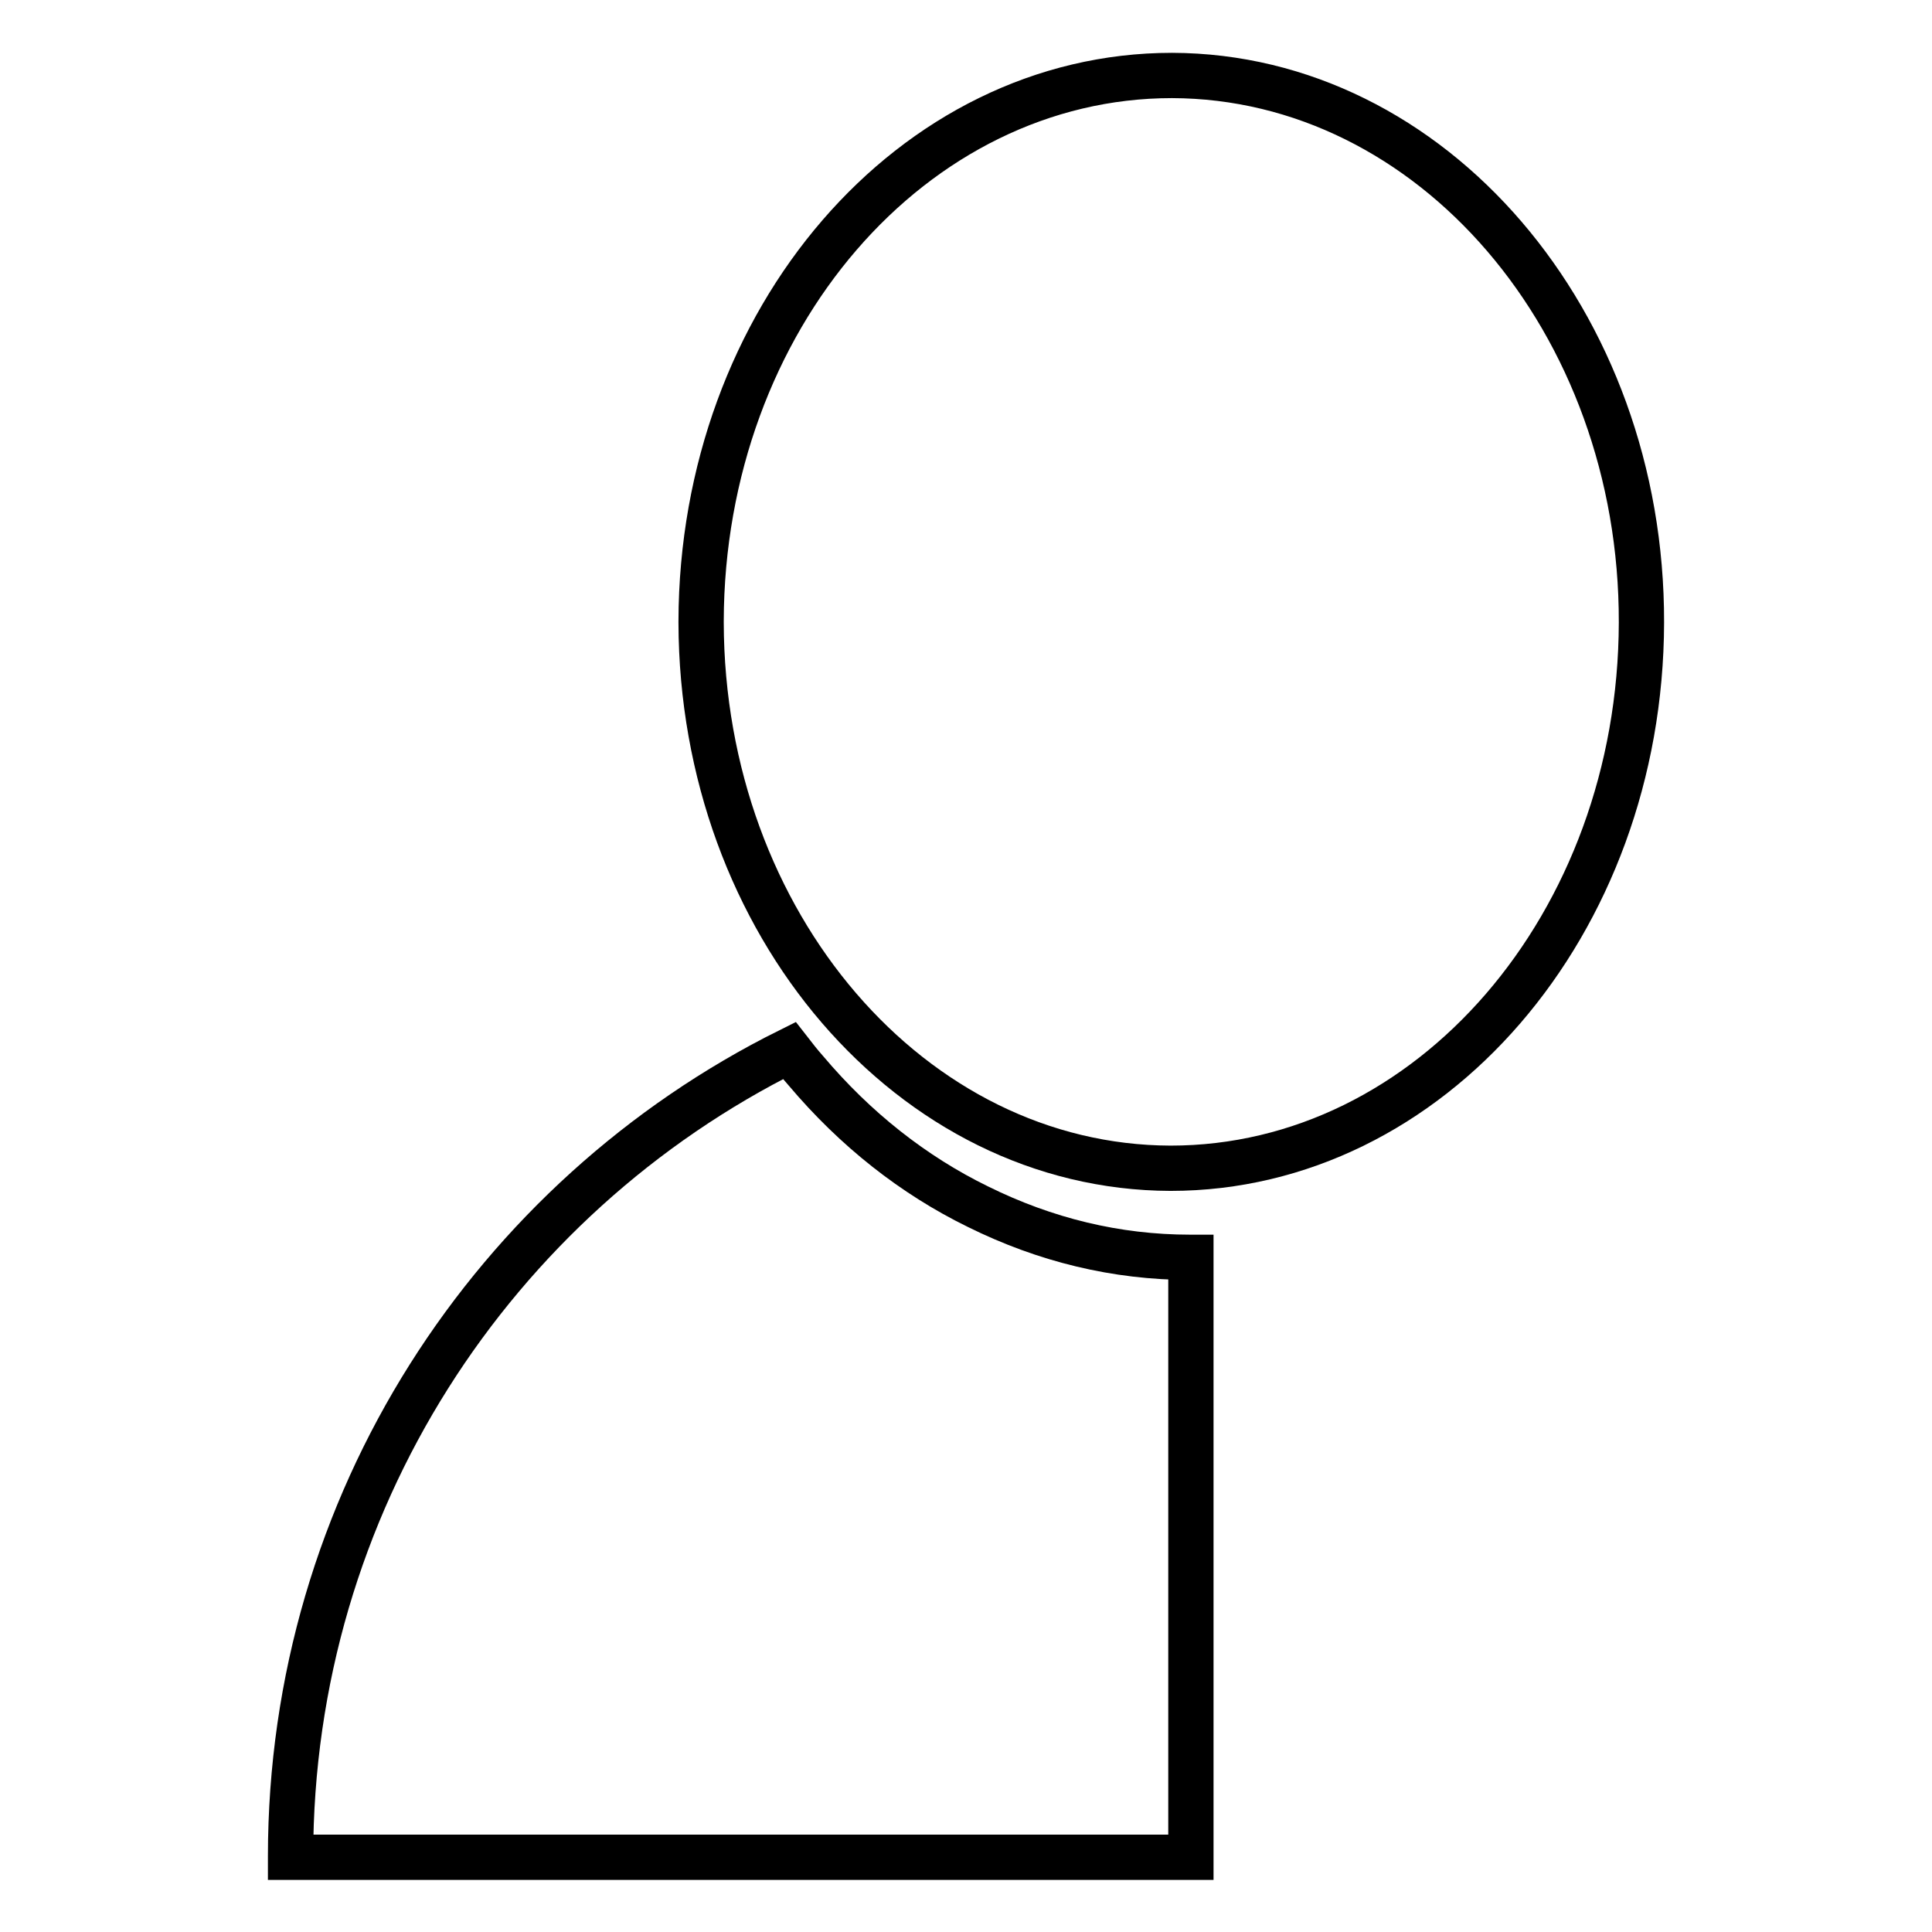 <?xml version="1.0" encoding="utf-8"?>
<!-- Svg Vector Icons : http://www.onlinewebfonts.com/icon -->
<!DOCTYPE svg PUBLIC "-//W3C//DTD SVG 1.1//EN" "http://www.w3.org/Graphics/SVG/1.1/DTD/svg11.dtd">
<svg version="1.1" xmlns="http://www.w3.org/2000/svg" xmlns:xlink="http://www.w3.org/1999/xlink" x="0px" y="0px" viewBox="0 0 256 256" enable-background="new 0 0 256 256" xml:space="preserve">
<g><g><path stroke-width="6" fill-opacity="0" stroke="#000000"  d="M92.9,82.3c0.1-40,28-72.3,62.4-72.3c34.4,0.1,62.3,32.6,62.2,72.5c-0.1,40-28,72.3-62.4,72.3c-34.3-0.1-62.1-32.4-62.2-72.3L92.9,82.3L92.9,82.3z"/><path stroke-width="6" fill-opacity="0" stroke="#000000"  d="M95.6,166.7"/><path stroke-width="6" fill-opacity="0" stroke="#000000"  d="M157.7,166.6c-9.8,0-19.2-2.3-28.1-6.7c-8.6-4.2-16.3-10.3-22.8-18c-0.8-0.9-1.5-1.8-2.2-2.7c-39.2,19.5-66.1,60-66.1,106.8c0,0,0,0,0,0.1h119.3V166.6z"/></g></g>
</svg>